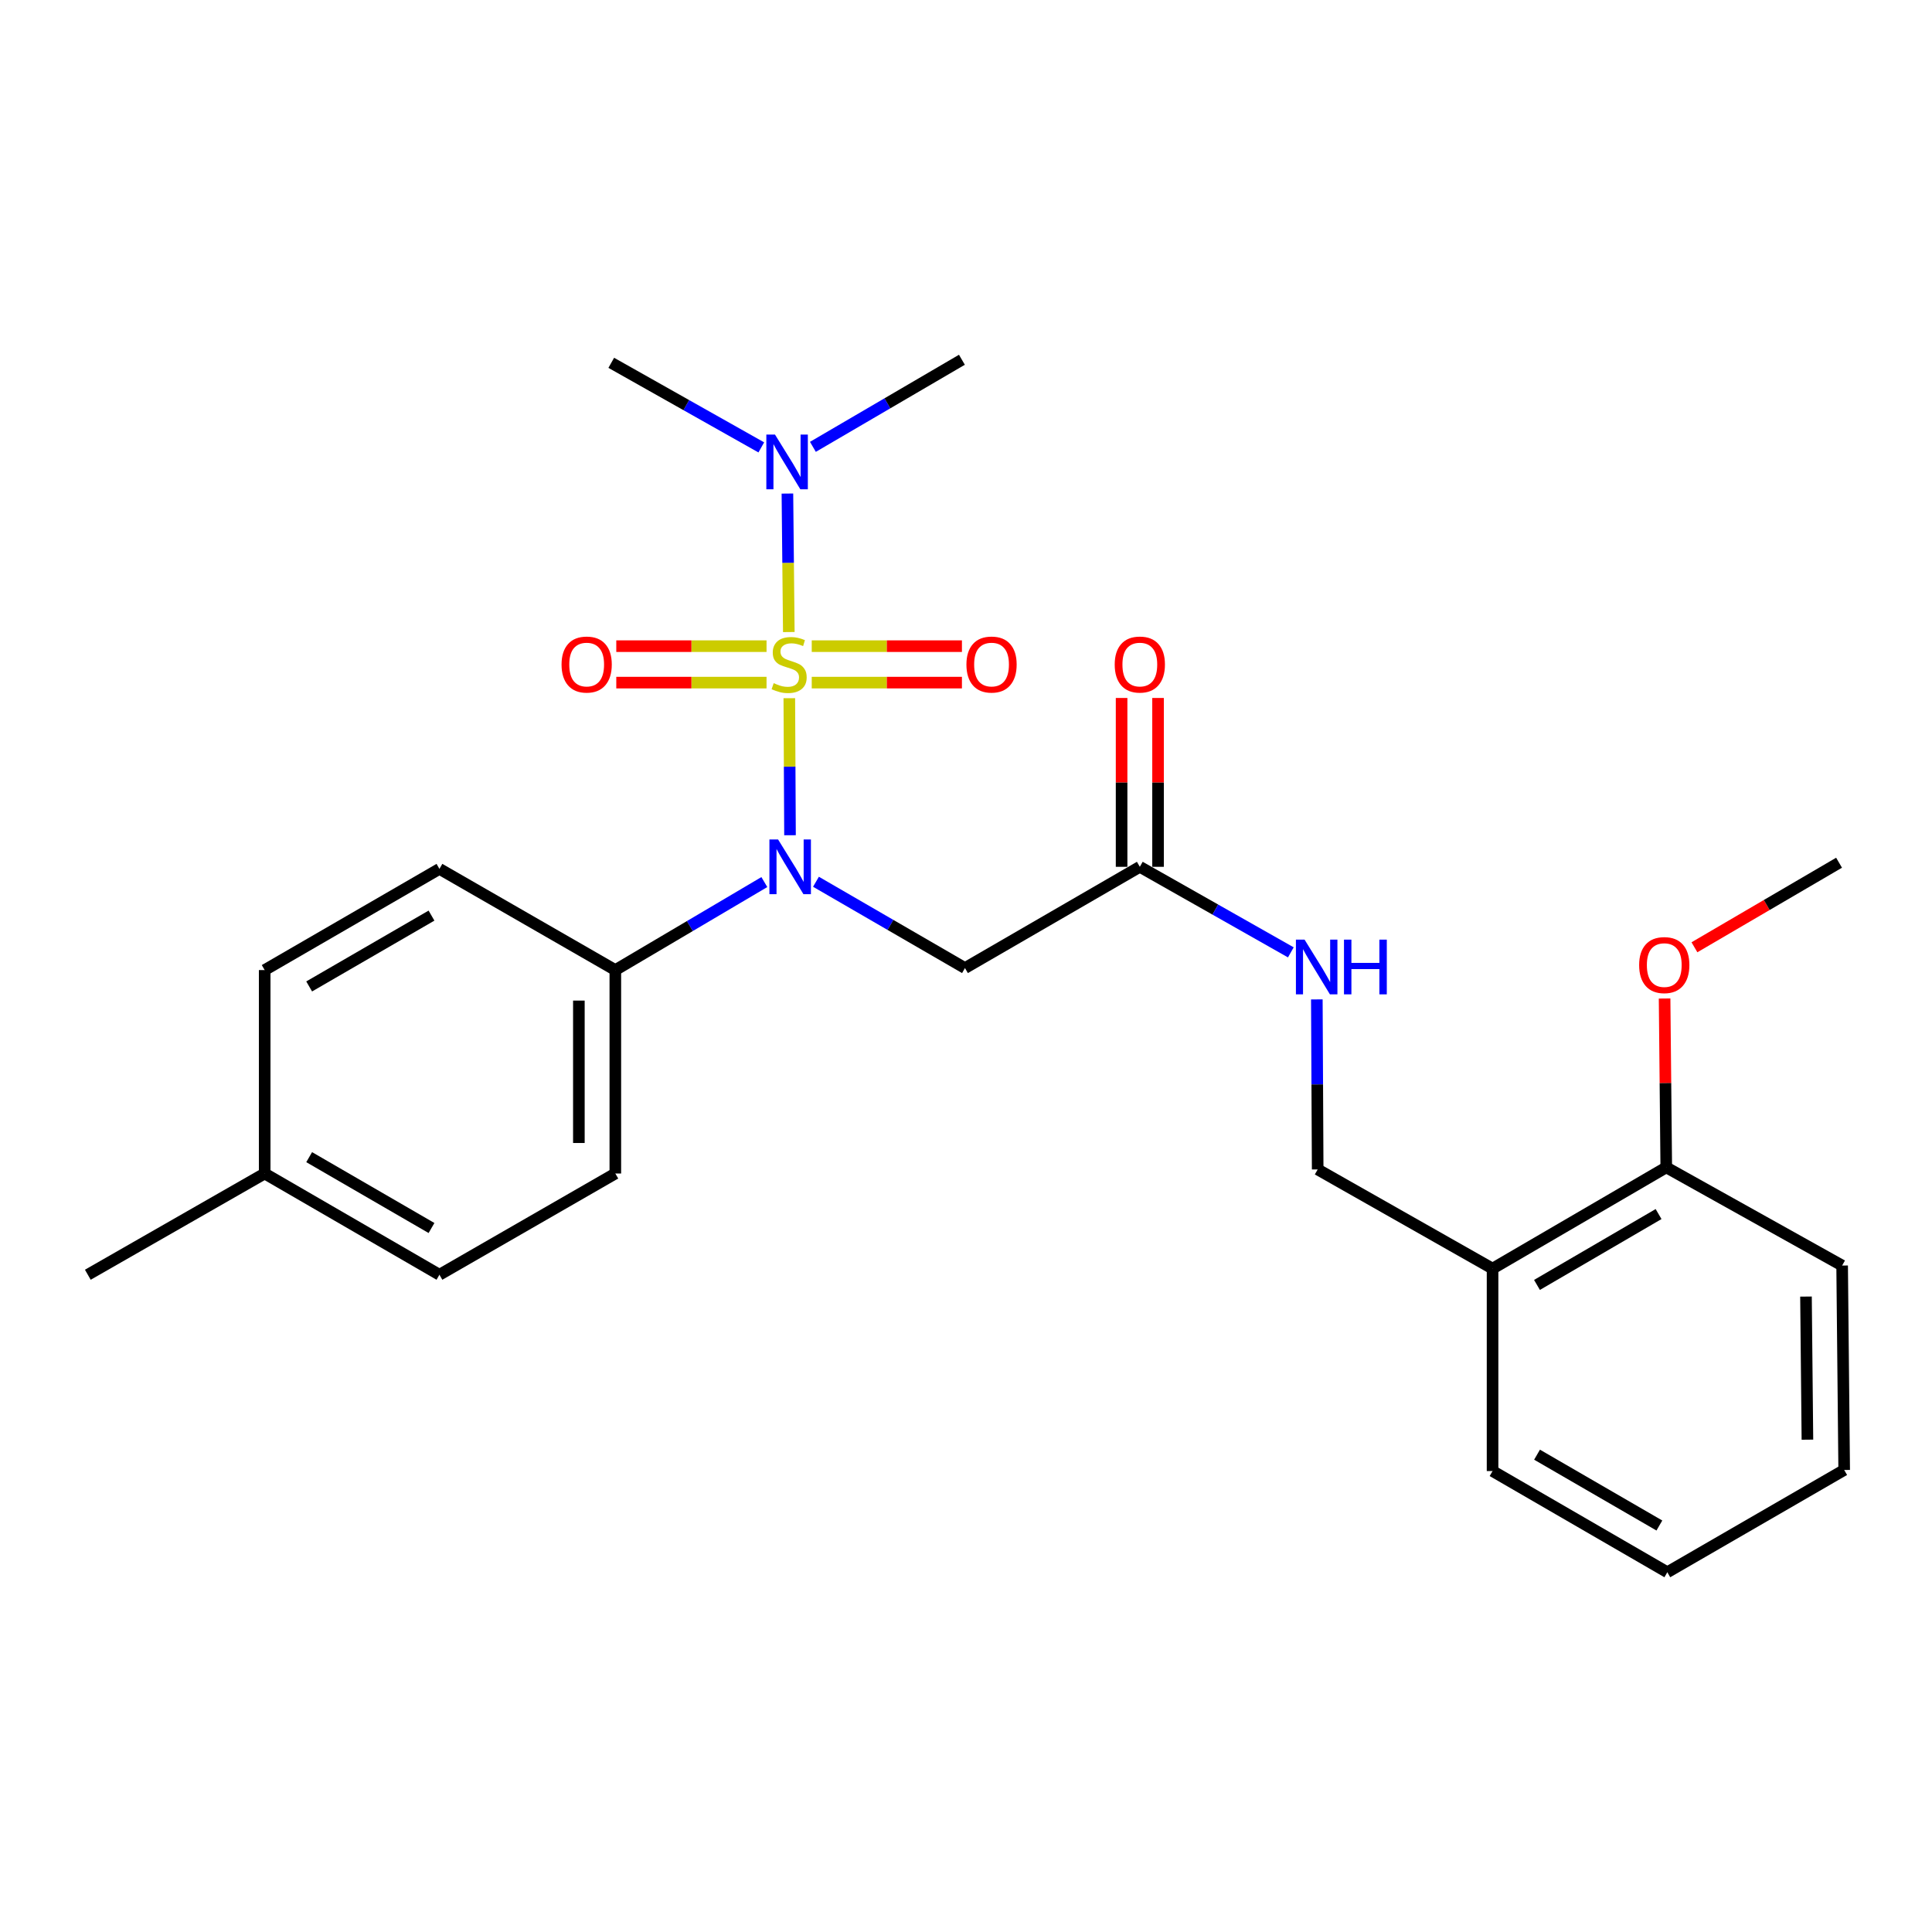 <?xml version='1.0' encoding='iso-8859-1'?>
<svg version='1.1' baseProfile='full'
              xmlns='http://www.w3.org/2000/svg'
                      xmlns:rdkit='http://www.rdkit.org/xml'
                      xmlns:xlink='http://www.w3.org/1999/xlink'
                  xml:space='preserve'
width='1000px' height='1000px' viewBox='0 0 1000 1000'>
<!-- END OF HEADER -->
<rect style='opacity:1.0;fill:#FFFFFF;stroke:none' width='1000' height='1000' x='0' y='0'> </rect>
<path class='bond-0' d='M 408.545,361.385 L 408.726,396.852' style='fill:none;fill-rule:evenodd;stroke:#CCCC00;stroke-width:6px;stroke-linecap:butt;stroke-linejoin:miter;stroke-opacity:1' />
<path class='bond-0' d='M 408.726,396.852 L 408.907,432.319' style='fill:none;fill-rule:evenodd;stroke:#0000FF;stroke-width:6px;stroke-linecap:butt;stroke-linejoin:miter;stroke-opacity:1' />
<path class='bond-2' d='M 408.286,327.146 L 407.924,291.304' style='fill:none;fill-rule:evenodd;stroke:#CCCC00;stroke-width:6px;stroke-linecap:butt;stroke-linejoin:miter;stroke-opacity:1' />
<path class='bond-2' d='M 407.924,291.304 L 407.562,255.462' style='fill:none;fill-rule:evenodd;stroke:#0000FF;stroke-width:6px;stroke-linecap:butt;stroke-linejoin:miter;stroke-opacity:1' />
<path class='bond-4' d='M 420.155,353.321 L 459.024,353.321' style='fill:none;fill-rule:evenodd;stroke:#CCCC00;stroke-width:6px;stroke-linecap:butt;stroke-linejoin:miter;stroke-opacity:1' />
<path class='bond-4' d='M 459.024,353.321 L 497.893,353.321' style='fill:none;fill-rule:evenodd;stroke:#FF0000;stroke-width:6px;stroke-linecap:butt;stroke-linejoin:miter;stroke-opacity:1' />
<path class='bond-4' d='M 420.155,334.451 L 459.024,334.451' style='fill:none;fill-rule:evenodd;stroke:#CCCC00;stroke-width:6px;stroke-linecap:butt;stroke-linejoin:miter;stroke-opacity:1' />
<path class='bond-4' d='M 459.024,334.451 L 497.893,334.451' style='fill:none;fill-rule:evenodd;stroke:#FF0000;stroke-width:6px;stroke-linecap:butt;stroke-linejoin:miter;stroke-opacity:1' />
<path class='bond-5' d='M 396.756,334.451 L 357.871,334.451' style='fill:none;fill-rule:evenodd;stroke:#CCCC00;stroke-width:6px;stroke-linecap:butt;stroke-linejoin:miter;stroke-opacity:1' />
<path class='bond-5' d='M 357.871,334.451 L 318.987,334.451' style='fill:none;fill-rule:evenodd;stroke:#FF0000;stroke-width:6px;stroke-linecap:butt;stroke-linejoin:miter;stroke-opacity:1' />
<path class='bond-5' d='M 396.756,353.321 L 357.871,353.321' style='fill:none;fill-rule:evenodd;stroke:#CCCC00;stroke-width:6px;stroke-linecap:butt;stroke-linejoin:miter;stroke-opacity:1' />
<path class='bond-5' d='M 357.871,353.321 L 318.987,353.321' style='fill:none;fill-rule:evenodd;stroke:#FF0000;stroke-width:6px;stroke-linecap:butt;stroke-linejoin:miter;stroke-opacity:1' />
<path class='bond-1' d='M 422.344,456.396 L 460.905,478.733' style='fill:none;fill-rule:evenodd;stroke:#0000FF;stroke-width:6px;stroke-linecap:butt;stroke-linejoin:miter;stroke-opacity:1' />
<path class='bond-1' d='M 460.905,478.733 L 499.465,501.069' style='fill:none;fill-rule:evenodd;stroke:#000000;stroke-width:6px;stroke-linecap:butt;stroke-linejoin:miter;stroke-opacity:1' />
<path class='bond-6' d='M 395.623,456.556 L 357.058,479.331' style='fill:none;fill-rule:evenodd;stroke:#0000FF;stroke-width:6px;stroke-linecap:butt;stroke-linejoin:miter;stroke-opacity:1' />
<path class='bond-6' d='M 357.058,479.331 L 318.494,502.107' style='fill:none;fill-rule:evenodd;stroke:#000000;stroke-width:6px;stroke-linecap:butt;stroke-linejoin:miter;stroke-opacity:1' />
<path class='bond-3' d='M 499.465,501.069 L 589.972,448.661' style='fill:none;fill-rule:evenodd;stroke:#000000;stroke-width:6px;stroke-linecap:butt;stroke-linejoin:miter;stroke-opacity:1' />
<path class='bond-18' d='M 420.757,231.291 L 459.32,208.751' style='fill:none;fill-rule:evenodd;stroke:#0000FF;stroke-width:6px;stroke-linecap:butt;stroke-linejoin:miter;stroke-opacity:1' />
<path class='bond-18' d='M 459.32,208.751 L 497.882,186.21' style='fill:none;fill-rule:evenodd;stroke:#000000;stroke-width:6px;stroke-linecap:butt;stroke-linejoin:miter;stroke-opacity:1' />
<path class='bond-19' d='M 394.045,231.573 L 355.216,209.683' style='fill:none;fill-rule:evenodd;stroke:#0000FF;stroke-width:6px;stroke-linecap:butt;stroke-linejoin:miter;stroke-opacity:1' />
<path class='bond-19' d='M 355.216,209.683 L 316.387,187.793' style='fill:none;fill-rule:evenodd;stroke:#000000;stroke-width:6px;stroke-linecap:butt;stroke-linejoin:miter;stroke-opacity:1' />
<path class='bond-8' d='M 589.972,448.661 L 629.054,470.8' style='fill:none;fill-rule:evenodd;stroke:#000000;stroke-width:6px;stroke-linecap:butt;stroke-linejoin:miter;stroke-opacity:1' />
<path class='bond-8' d='M 629.054,470.8 L 668.136,492.94' style='fill:none;fill-rule:evenodd;stroke:#0000FF;stroke-width:6px;stroke-linecap:butt;stroke-linejoin:miter;stroke-opacity:1' />
<path class='bond-11' d='M 599.407,448.661 L 599.407,404.963' style='fill:none;fill-rule:evenodd;stroke:#000000;stroke-width:6px;stroke-linecap:butt;stroke-linejoin:miter;stroke-opacity:1' />
<path class='bond-11' d='M 599.407,404.963 L 599.407,361.265' style='fill:none;fill-rule:evenodd;stroke:#FF0000;stroke-width:6px;stroke-linecap:butt;stroke-linejoin:miter;stroke-opacity:1' />
<path class='bond-11' d='M 580.536,448.661 L 580.536,404.963' style='fill:none;fill-rule:evenodd;stroke:#000000;stroke-width:6px;stroke-linecap:butt;stroke-linejoin:miter;stroke-opacity:1' />
<path class='bond-11' d='M 580.536,404.963 L 580.536,361.265' style='fill:none;fill-rule:evenodd;stroke:#FF0000;stroke-width:6px;stroke-linecap:butt;stroke-linejoin:miter;stroke-opacity:1' />
<path class='bond-12' d='M 318.494,502.107 L 318.494,607.406' style='fill:none;fill-rule:evenodd;stroke:#000000;stroke-width:6px;stroke-linecap:butt;stroke-linejoin:miter;stroke-opacity:1' />
<path class='bond-12' d='M 299.623,517.902 L 299.623,591.612' style='fill:none;fill-rule:evenodd;stroke:#000000;stroke-width:6px;stroke-linecap:butt;stroke-linejoin:miter;stroke-opacity:1' />
<path class='bond-13' d='M 318.494,502.107 L 227.453,449.73' style='fill:none;fill-rule:evenodd;stroke:#000000;stroke-width:6px;stroke-linecap:butt;stroke-linejoin:miter;stroke-opacity:1' />
<path class='bond-7' d='M 772.547,656.638 L 682.03,605.299' style='fill:none;fill-rule:evenodd;stroke:#000000;stroke-width:6px;stroke-linecap:butt;stroke-linejoin:miter;stroke-opacity:1' />
<path class='bond-10' d='M 772.547,656.638 L 862.456,604.23' style='fill:none;fill-rule:evenodd;stroke:#000000;stroke-width:6px;stroke-linecap:butt;stroke-linejoin:miter;stroke-opacity:1' />
<path class='bond-10' d='M 795.537,665.08 L 858.473,628.394' style='fill:none;fill-rule:evenodd;stroke:#000000;stroke-width:6px;stroke-linecap:butt;stroke-linejoin:miter;stroke-opacity:1' />
<path class='bond-20' d='M 772.547,656.638 L 772.547,761.413' style='fill:none;fill-rule:evenodd;stroke:#000000;stroke-width:6px;stroke-linecap:butt;stroke-linejoin:miter;stroke-opacity:1' />
<path class='bond-9' d='M 681.59,517.293 L 681.81,561.296' style='fill:none;fill-rule:evenodd;stroke:#0000FF;stroke-width:6px;stroke-linecap:butt;stroke-linejoin:miter;stroke-opacity:1' />
<path class='bond-9' d='M 681.81,561.296 L 682.03,605.299' style='fill:none;fill-rule:evenodd;stroke:#000000;stroke-width:6px;stroke-linecap:butt;stroke-linejoin:miter;stroke-opacity:1' />
<path class='bond-17' d='M 862.456,604.23 L 862.023,560.527' style='fill:none;fill-rule:evenodd;stroke:#000000;stroke-width:6px;stroke-linecap:butt;stroke-linejoin:miter;stroke-opacity:1' />
<path class='bond-17' d='M 862.023,560.527 L 861.59,516.824' style='fill:none;fill-rule:evenodd;stroke:#FF0000;stroke-width:6px;stroke-linecap:butt;stroke-linejoin:miter;stroke-opacity:1' />
<path class='bond-21' d='M 862.456,604.23 L 953.487,655.045' style='fill:none;fill-rule:evenodd;stroke:#000000;stroke-width:6px;stroke-linecap:butt;stroke-linejoin:miter;stroke-opacity:1' />
<path class='bond-14' d='M 318.494,607.406 L 227.453,659.804' style='fill:none;fill-rule:evenodd;stroke:#000000;stroke-width:6px;stroke-linecap:butt;stroke-linejoin:miter;stroke-opacity:1' />
<path class='bond-15' d='M 227.453,449.73 L 136.999,502.107' style='fill:none;fill-rule:evenodd;stroke:#000000;stroke-width:6px;stroke-linecap:butt;stroke-linejoin:miter;stroke-opacity:1' />
<path class='bond-15' d='M 223.341,473.917 L 160.023,510.581' style='fill:none;fill-rule:evenodd;stroke:#000000;stroke-width:6px;stroke-linecap:butt;stroke-linejoin:miter;stroke-opacity:1' />
<path class='bond-26' d='M 227.453,659.804 L 136.999,607.406' style='fill:none;fill-rule:evenodd;stroke:#000000;stroke-width:6px;stroke-linecap:butt;stroke-linejoin:miter;stroke-opacity:1' />
<path class='bond-26' d='M 223.344,635.616 L 160.026,598.937' style='fill:none;fill-rule:evenodd;stroke:#000000;stroke-width:6px;stroke-linecap:butt;stroke-linejoin:miter;stroke-opacity:1' />
<path class='bond-16' d='M 136.999,502.107 L 136.999,607.406' style='fill:none;fill-rule:evenodd;stroke:#000000;stroke-width:6px;stroke-linecap:butt;stroke-linejoin:miter;stroke-opacity:1' />
<path class='bond-22' d='M 136.999,607.406 L 45.455,659.804' style='fill:none;fill-rule:evenodd;stroke:#000000;stroke-width:6px;stroke-linecap:butt;stroke-linejoin:miter;stroke-opacity:1' />
<path class='bond-23' d='M 877.038,490.311 L 914.466,468.427' style='fill:none;fill-rule:evenodd;stroke:#FF0000;stroke-width:6px;stroke-linecap:butt;stroke-linejoin:miter;stroke-opacity:1' />
<path class='bond-23' d='M 914.466,468.427 L 951.893,446.543' style='fill:none;fill-rule:evenodd;stroke:#000000;stroke-width:6px;stroke-linecap:butt;stroke-linejoin:miter;stroke-opacity:1' />
<path class='bond-24' d='M 772.547,761.413 L 863.001,813.79' style='fill:none;fill-rule:evenodd;stroke:#000000;stroke-width:6px;stroke-linecap:butt;stroke-linejoin:miter;stroke-opacity:1' />
<path class='bond-24' d='M 795.571,752.939 L 858.889,789.603' style='fill:none;fill-rule:evenodd;stroke:#000000;stroke-width:6px;stroke-linecap:butt;stroke-linejoin:miter;stroke-opacity:1' />
<path class='bond-27' d='M 953.487,655.045 L 954.545,760.858' style='fill:none;fill-rule:evenodd;stroke:#000000;stroke-width:6px;stroke-linecap:butt;stroke-linejoin:miter;stroke-opacity:1' />
<path class='bond-27' d='M 934.776,671.105 L 935.517,745.174' style='fill:none;fill-rule:evenodd;stroke:#000000;stroke-width:6px;stroke-linecap:butt;stroke-linejoin:miter;stroke-opacity:1' />
<path class='bond-25' d='M 863.001,813.79 L 954.545,760.858' style='fill:none;fill-rule:evenodd;stroke:#000000;stroke-width:6px;stroke-linecap:butt;stroke-linejoin:miter;stroke-opacity:1' />
<path  class='atom-0' d='M 400.456 353.606
Q 400.776 353.726, 402.096 354.286
Q 403.416 354.846, 404.856 355.206
Q 406.336 355.526, 407.776 355.526
Q 410.456 355.526, 412.016 354.246
Q 413.576 352.926, 413.576 350.646
Q 413.576 349.086, 412.776 348.126
Q 412.016 347.166, 410.816 346.646
Q 409.616 346.126, 407.616 345.526
Q 405.096 344.766, 403.576 344.046
Q 402.096 343.326, 401.016 341.806
Q 399.976 340.286, 399.976 337.726
Q 399.976 334.166, 402.376 331.966
Q 404.816 329.766, 409.616 329.766
Q 412.896 329.766, 416.616 331.326
L 415.696 334.406
Q 412.296 333.006, 409.736 333.006
Q 406.976 333.006, 405.456 334.166
Q 403.936 335.286, 403.976 337.246
Q 403.976 338.766, 404.736 339.686
Q 405.536 340.606, 406.656 341.126
Q 407.816 341.646, 409.736 342.246
Q 412.296 343.046, 413.816 343.846
Q 415.336 344.646, 416.416 346.286
Q 417.536 347.886, 417.536 350.646
Q 417.536 354.566, 414.896 356.686
Q 412.296 358.766, 407.936 358.766
Q 405.416 358.766, 403.496 358.206
Q 401.616 357.686, 399.376 356.766
L 400.456 353.606
' fill='#CCCC00'/>
<path  class='atom-1' d='M 402.73 434.501
L 412.01 449.501
Q 412.93 450.981, 414.41 453.661
Q 415.89 456.341, 415.97 456.501
L 415.97 434.501
L 419.73 434.501
L 419.73 462.821
L 415.85 462.821
L 405.89 446.421
Q 404.73 444.501, 403.49 442.301
Q 402.29 440.101, 401.93 439.421
L 401.93 462.821
L 398.25 462.821
L 398.25 434.501
L 402.73 434.501
' fill='#0000FF'/>
<path  class='atom-3' d='M 401.137 224.941
L 410.417 239.941
Q 411.337 241.421, 412.817 244.101
Q 414.297 246.781, 414.377 246.941
L 414.377 224.941
L 418.137 224.941
L 418.137 253.261
L 414.257 253.261
L 404.297 236.861
Q 403.137 234.941, 401.897 232.741
Q 400.697 230.541, 400.337 229.861
L 400.337 253.261
L 396.657 253.261
L 396.657 224.941
L 401.137 224.941
' fill='#0000FF'/>
<path  class='atom-5' d='M 500.22 343.966
Q 500.22 337.166, 503.58 333.366
Q 506.94 329.566, 513.22 329.566
Q 519.5 329.566, 522.86 333.366
Q 526.22 337.166, 526.22 343.966
Q 526.22 350.846, 522.82 354.766
Q 519.42 358.646, 513.22 358.646
Q 506.98 358.646, 503.58 354.766
Q 500.22 350.886, 500.22 343.966
M 513.22 355.446
Q 517.54 355.446, 519.86 352.566
Q 522.22 349.646, 522.22 343.966
Q 522.22 338.406, 519.86 335.606
Q 517.54 332.766, 513.22 332.766
Q 508.9 332.766, 506.54 335.566
Q 504.22 338.366, 504.22 343.966
Q 504.22 349.686, 506.54 352.566
Q 508.9 355.446, 513.22 355.446
' fill='#FF0000'/>
<path  class='atom-6' d='M 290.66 343.966
Q 290.66 337.166, 294.02 333.366
Q 297.38 329.566, 303.66 329.566
Q 309.94 329.566, 313.3 333.366
Q 316.66 337.166, 316.66 343.966
Q 316.66 350.846, 313.26 354.766
Q 309.86 358.646, 303.66 358.646
Q 297.42 358.646, 294.02 354.766
Q 290.66 350.886, 290.66 343.966
M 303.66 355.446
Q 307.98 355.446, 310.3 352.566
Q 312.66 349.646, 312.66 343.966
Q 312.66 338.406, 310.3 335.606
Q 307.98 332.766, 303.66 332.766
Q 299.34 332.766, 296.98 335.566
Q 294.66 338.366, 294.66 343.966
Q 294.66 349.686, 296.98 352.566
Q 299.34 355.446, 303.66 355.446
' fill='#FF0000'/>
<path  class='atom-9' d='M 675.246 486.354
L 684.526 501.354
Q 685.446 502.834, 686.926 505.514
Q 688.406 508.194, 688.486 508.354
L 688.486 486.354
L 692.246 486.354
L 692.246 514.674
L 688.366 514.674
L 678.406 498.274
Q 677.246 496.354, 676.006 494.154
Q 674.806 491.954, 674.446 491.274
L 674.446 514.674
L 670.766 514.674
L 670.766 486.354
L 675.246 486.354
' fill='#0000FF'/>
<path  class='atom-9' d='M 695.646 486.354
L 699.486 486.354
L 699.486 498.394
L 713.966 498.394
L 713.966 486.354
L 717.806 486.354
L 717.806 514.674
L 713.966 514.674
L 713.966 501.594
L 699.486 501.594
L 699.486 514.674
L 695.646 514.674
L 695.646 486.354
' fill='#0000FF'/>
<path  class='atom-12' d='M 576.972 343.966
Q 576.972 337.166, 580.332 333.366
Q 583.692 329.566, 589.972 329.566
Q 596.252 329.566, 599.612 333.366
Q 602.972 337.166, 602.972 343.966
Q 602.972 350.846, 599.572 354.766
Q 596.172 358.646, 589.972 358.646
Q 583.732 358.646, 580.332 354.766
Q 576.972 350.886, 576.972 343.966
M 589.972 355.446
Q 594.292 355.446, 596.612 352.566
Q 598.972 349.646, 598.972 343.966
Q 598.972 338.406, 596.612 335.606
Q 594.292 332.766, 589.972 332.766
Q 585.652 332.766, 583.292 335.566
Q 580.972 338.366, 580.972 343.966
Q 580.972 349.686, 583.292 352.566
Q 585.652 355.446, 589.972 355.446
' fill='#FF0000'/>
<path  class='atom-18' d='M 848.418 499.524
Q 848.418 492.724, 851.778 488.924
Q 855.138 485.124, 861.418 485.124
Q 867.698 485.124, 871.058 488.924
Q 874.418 492.724, 874.418 499.524
Q 874.418 506.404, 871.018 510.324
Q 867.618 514.204, 861.418 514.204
Q 855.178 514.204, 851.778 510.324
Q 848.418 506.444, 848.418 499.524
M 861.418 511.004
Q 865.738 511.004, 868.058 508.124
Q 870.418 505.204, 870.418 499.524
Q 870.418 493.964, 868.058 491.164
Q 865.738 488.324, 861.418 488.324
Q 857.098 488.324, 854.738 491.124
Q 852.418 493.924, 852.418 499.524
Q 852.418 505.244, 854.738 508.124
Q 857.098 511.004, 861.418 511.004
' fill='#FF0000'/>
</svg>
